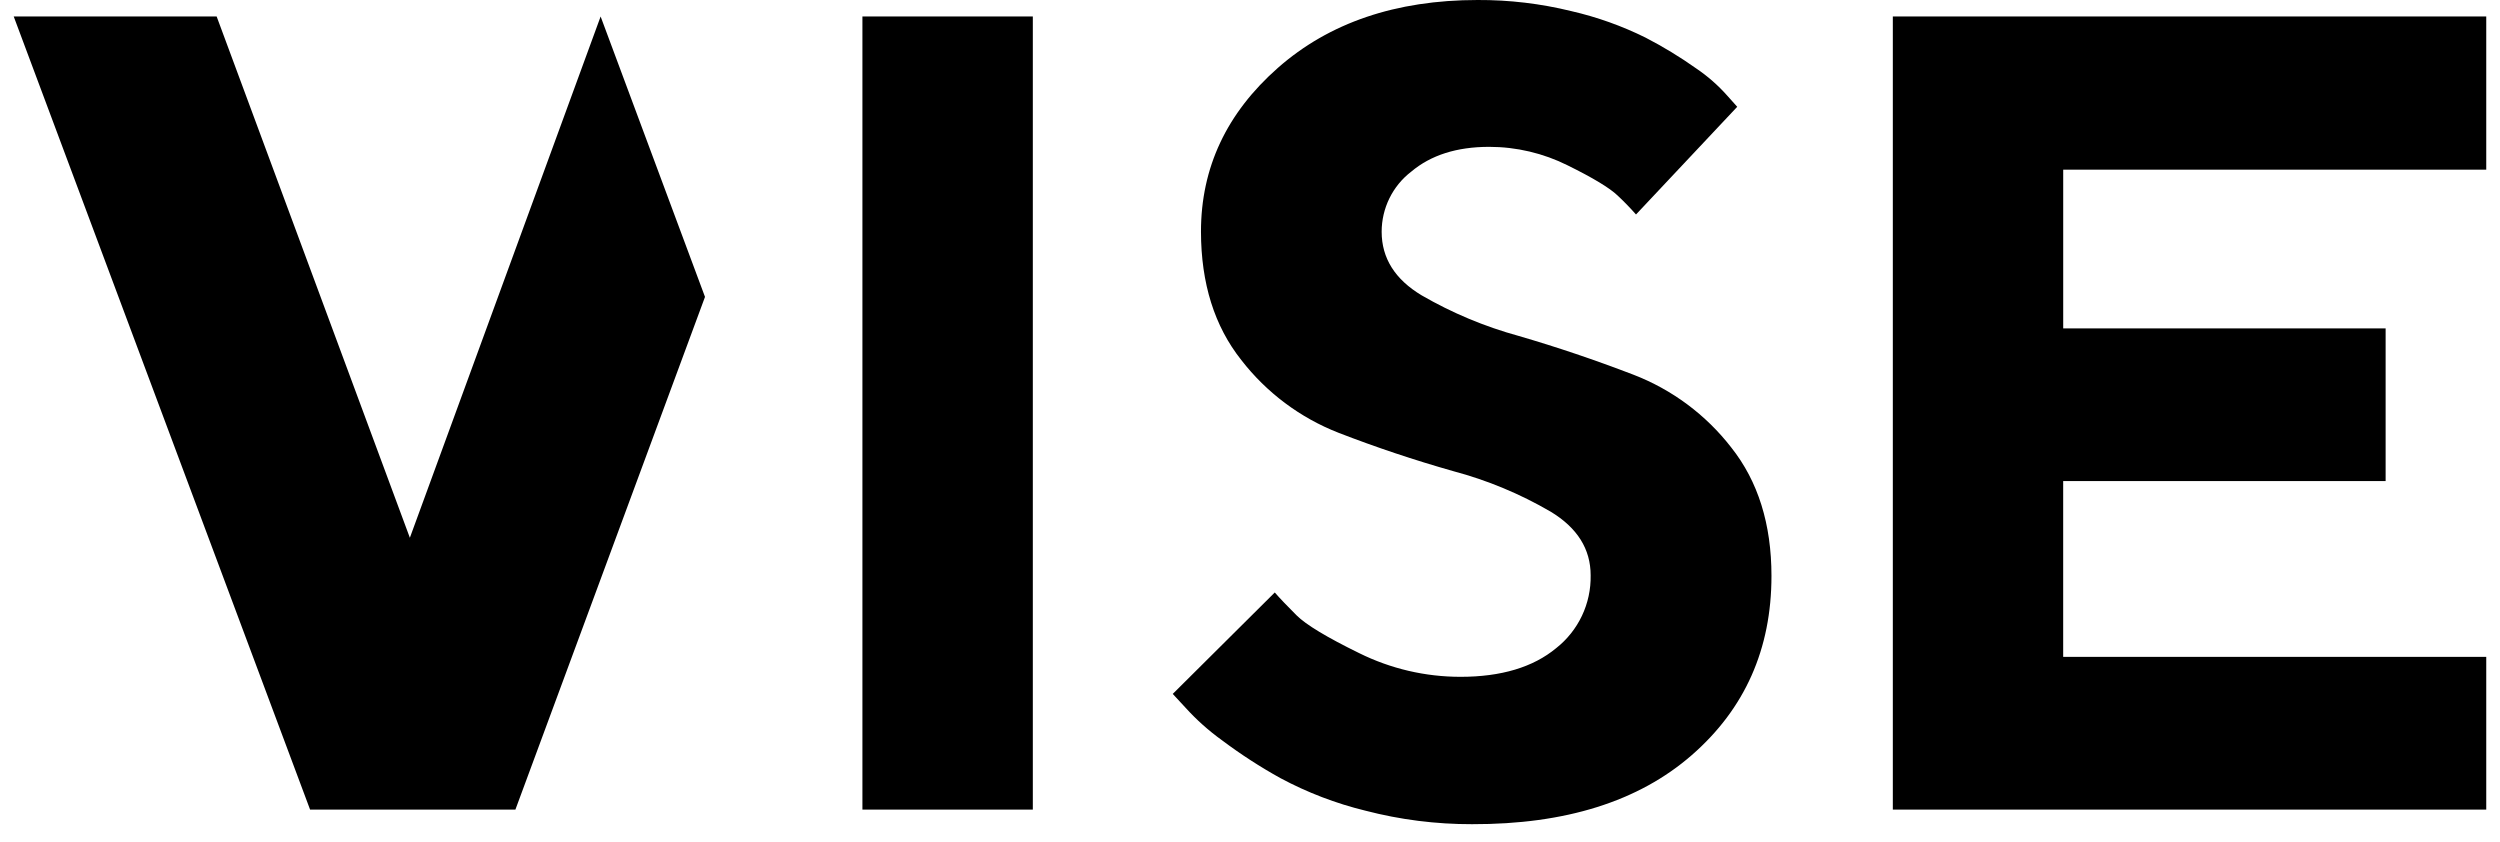 <?xml version="1.0" encoding="UTF-8"?> <svg xmlns="http://www.w3.org/2000/svg" width="92" height="31" viewBox="0 0 92 31" fill="none"><g clip-path="url(#clip0_185_4564)"><path fill-rule="evenodd" clip-rule="evenodd" d="M57.063 18.829C55.94 18.174 54.735 17.672 53.479 17.338C52.051 16.933 50.644 16.463 49.26 15.927C47.846 15.375 46.608 14.449 45.679 13.248C44.692 12.005 44.198 10.428 44.196 8.523C44.196 6.169 45.14 4.16 47.027 2.497C48.916 0.835 51.365 0.002 54.375 0C55.538 -0.005 56.696 0.132 57.824 0.409C58.768 0.626 59.684 0.952 60.554 1.383C61.201 1.717 61.826 2.097 62.42 2.518C62.842 2.803 63.227 3.141 63.565 3.522L63.93 3.93L60.205 7.893C59.99 7.649 59.764 7.416 59.526 7.194C59.235 6.916 58.625 6.547 57.693 6.087C56.795 5.638 55.805 5.404 54.801 5.404C53.612 5.404 52.656 5.707 51.932 6.318C51.593 6.578 51.32 6.913 51.131 7.296C50.943 7.679 50.845 8.101 50.845 8.528C50.845 9.501 51.336 10.282 52.317 10.869C53.439 11.518 54.639 12.02 55.889 12.363C57.288 12.77 58.693 13.245 60.108 13.788C61.53 14.336 62.776 15.262 63.71 16.467C64.697 17.712 65.19 19.287 65.19 21.194C65.19 23.884 64.212 26.083 62.26 27.786C60.305 29.491 57.61 30.339 54.172 30.33C52.848 30.333 51.529 30.167 50.248 29.833C49.16 29.568 48.111 29.166 47.125 28.638C46.373 28.222 45.651 27.754 44.964 27.238C44.477 26.888 44.028 26.486 43.625 26.041L43.157 25.536L46.912 21.803C47.101 22.02 47.368 22.3 47.713 22.644C48.058 22.988 48.825 23.451 50.016 24.034C51.176 24.609 52.454 24.908 53.749 24.907C55.242 24.907 56.418 24.555 57.268 23.851C57.671 23.533 57.996 23.125 58.216 22.66C58.436 22.196 58.545 21.686 58.536 21.172C58.536 20.204 58.045 19.423 57.064 18.829H57.063ZM91.494 29.793V24.173H75.925V17.703H87.791V12.085H75.926V6.244H91.494V0.607H69.656V29.793H91.494ZM7.973 0.607H0.505L11.411 29.793H18.967L25.944 10.926L22.103 0.607L15.083 19.79L7.973 0.607ZM31.737 0.607H38.008V29.793H31.737V0.607Z" fill="black"></path></g><defs><clipPath id="clip0_185_4564"><rect width="92" height="30.33" fill="white"></rect></clipPath></defs></svg> 
